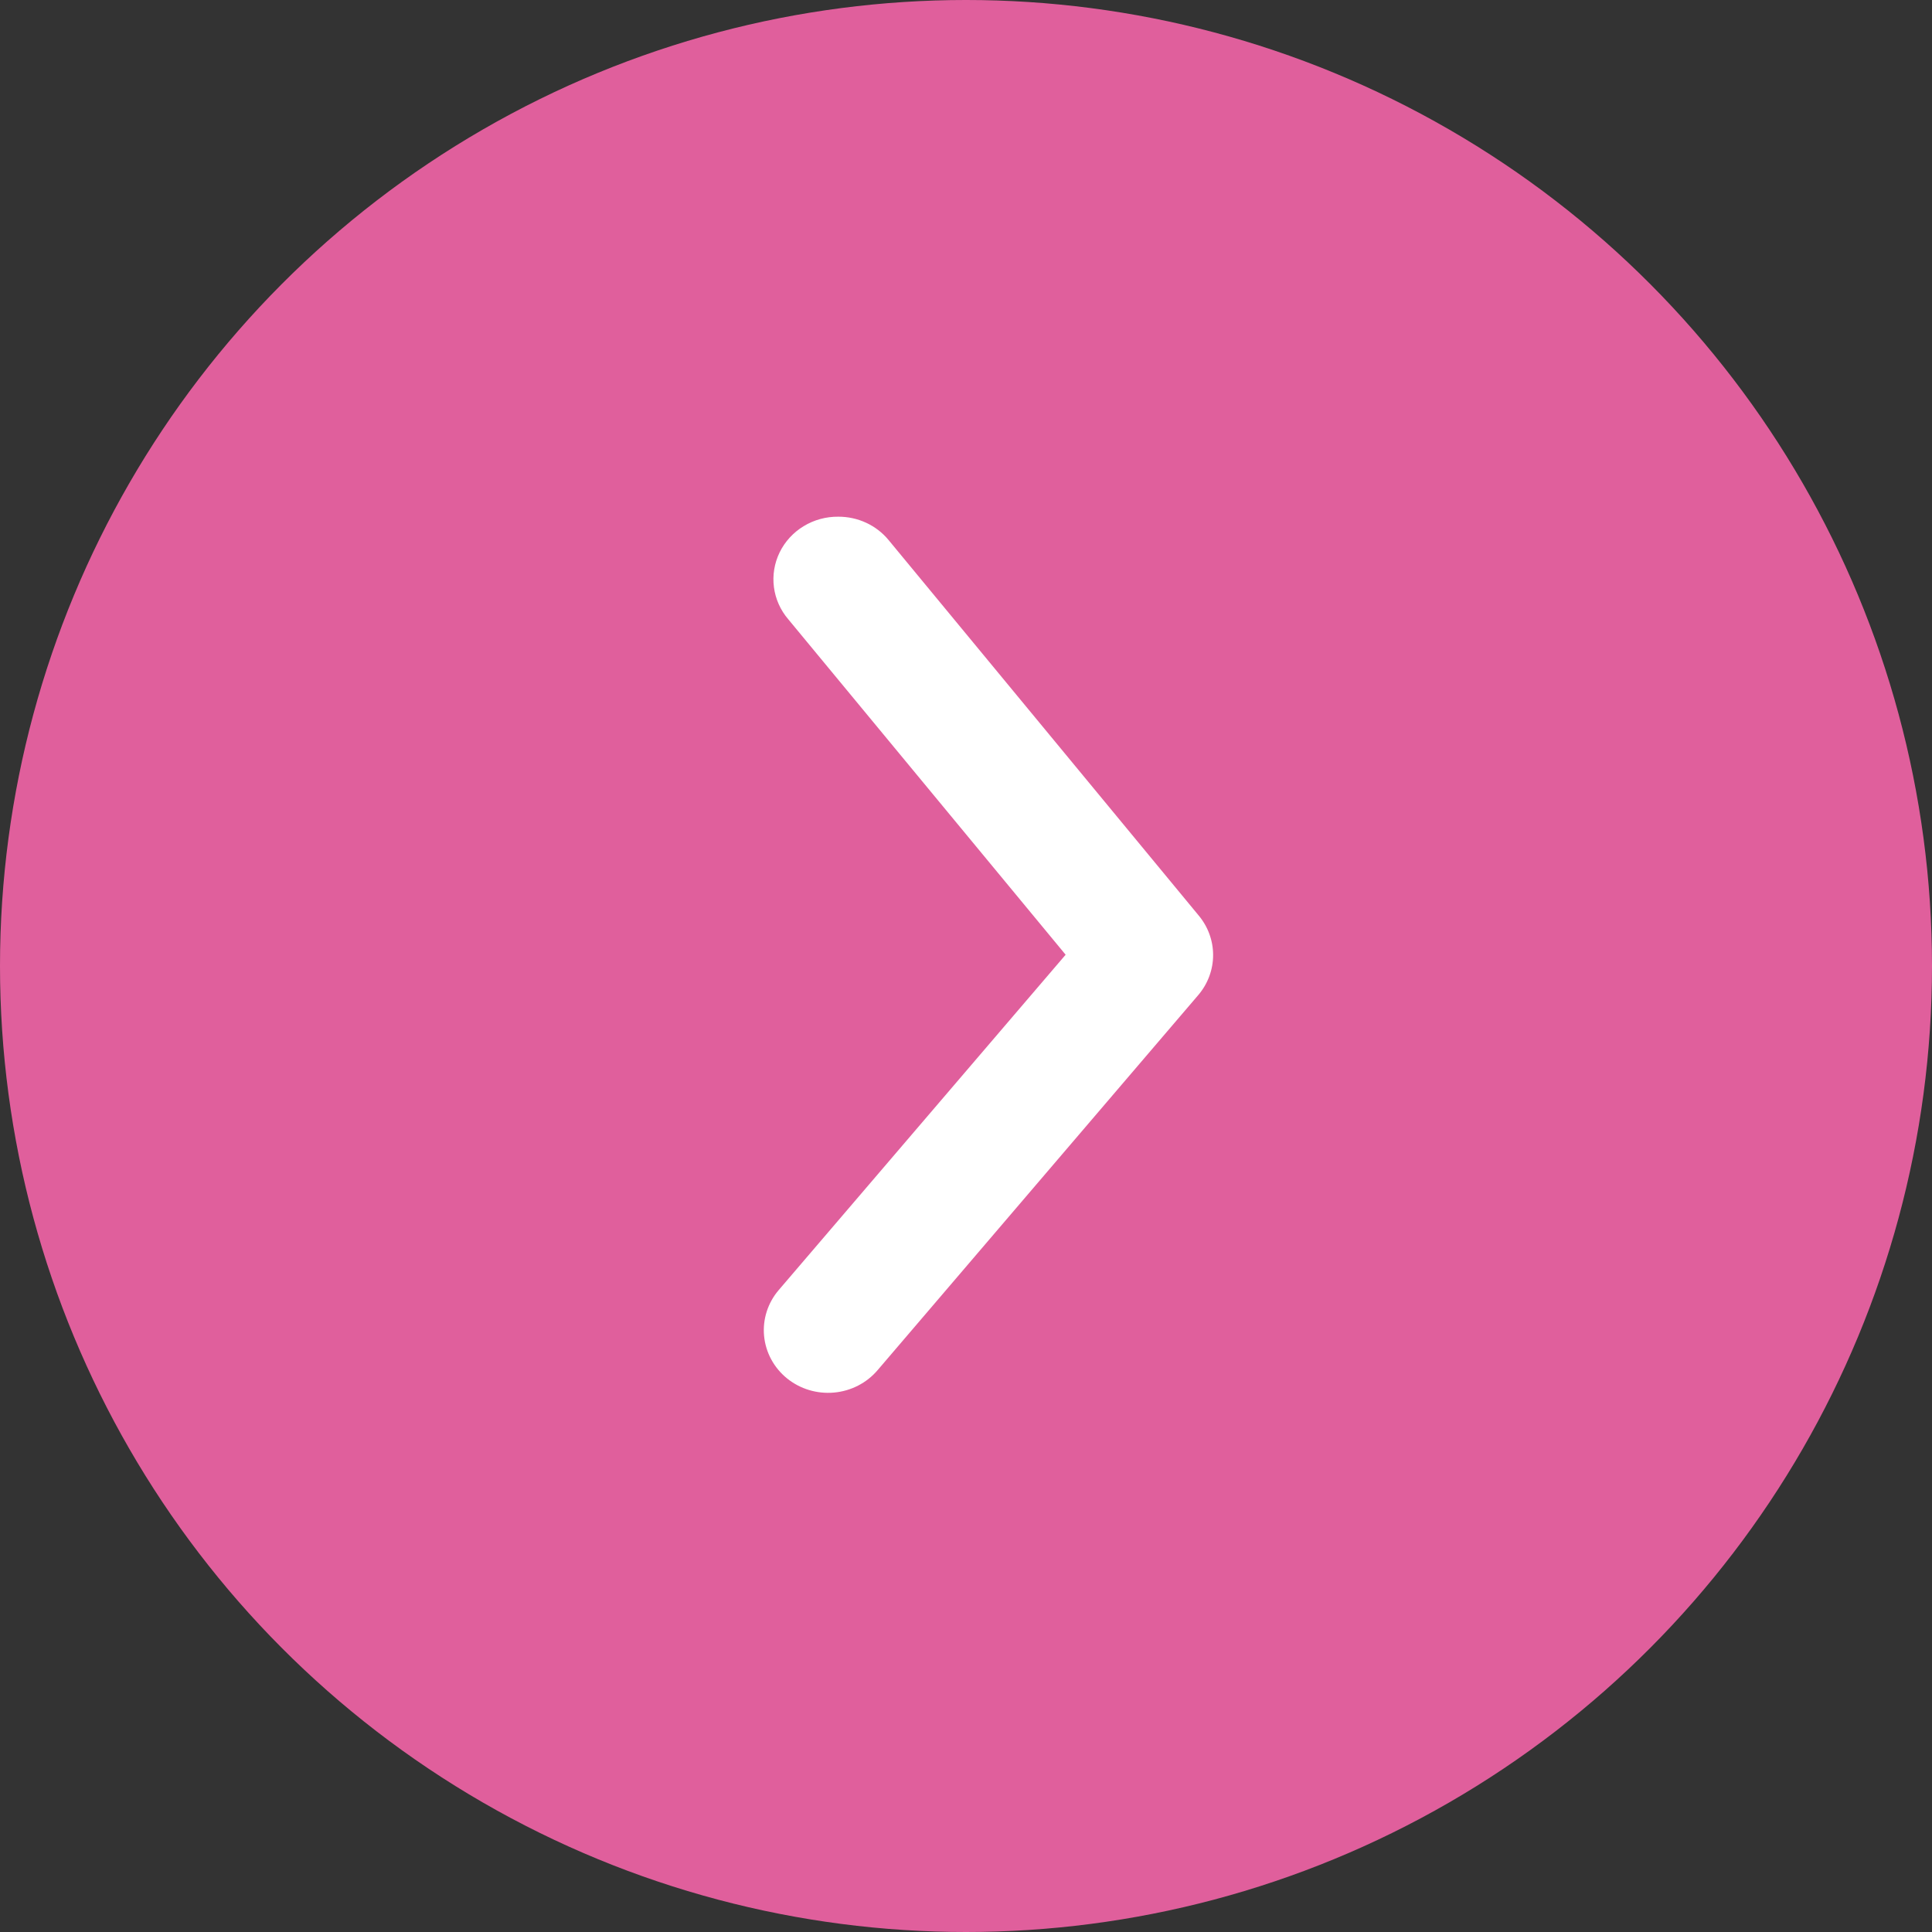 <?xml version="1.0" encoding="UTF-8"?> <svg xmlns="http://www.w3.org/2000/svg" width="86" height="86" viewBox="0 0 86 86" fill="none"><rect x="0" y="0" width="86" height="86" fill="#333333" stroke="none"/> <circle cx="43" cy="43" r="43" transform="rotate(180 43 43)" fill="#E05F9C"></circle> <path d="M37.319 23C37.745 22.999 38.167 23.091 38.553 23.269C38.939 23.447 39.279 23.708 39.547 24.031L53.35 40.743C53.77 41.242 54 41.867 54 42.512C54 43.157 53.77 43.783 53.35 44.281L39.062 60.994C38.577 61.563 37.88 61.92 37.124 61.988C36.368 62.056 35.616 61.829 35.032 61.356C34.449 60.883 34.082 60.204 34.012 59.467C33.942 58.731 34.176 57.997 34.661 57.428L47.435 42.498L35.09 27.568C34.74 27.16 34.518 26.662 34.45 26.134C34.382 25.606 34.47 25.07 34.704 24.589C34.939 24.108 35.31 23.703 35.773 23.422C36.236 23.14 36.773 22.994 37.319 23Z" fill="white"></path> </svg> 